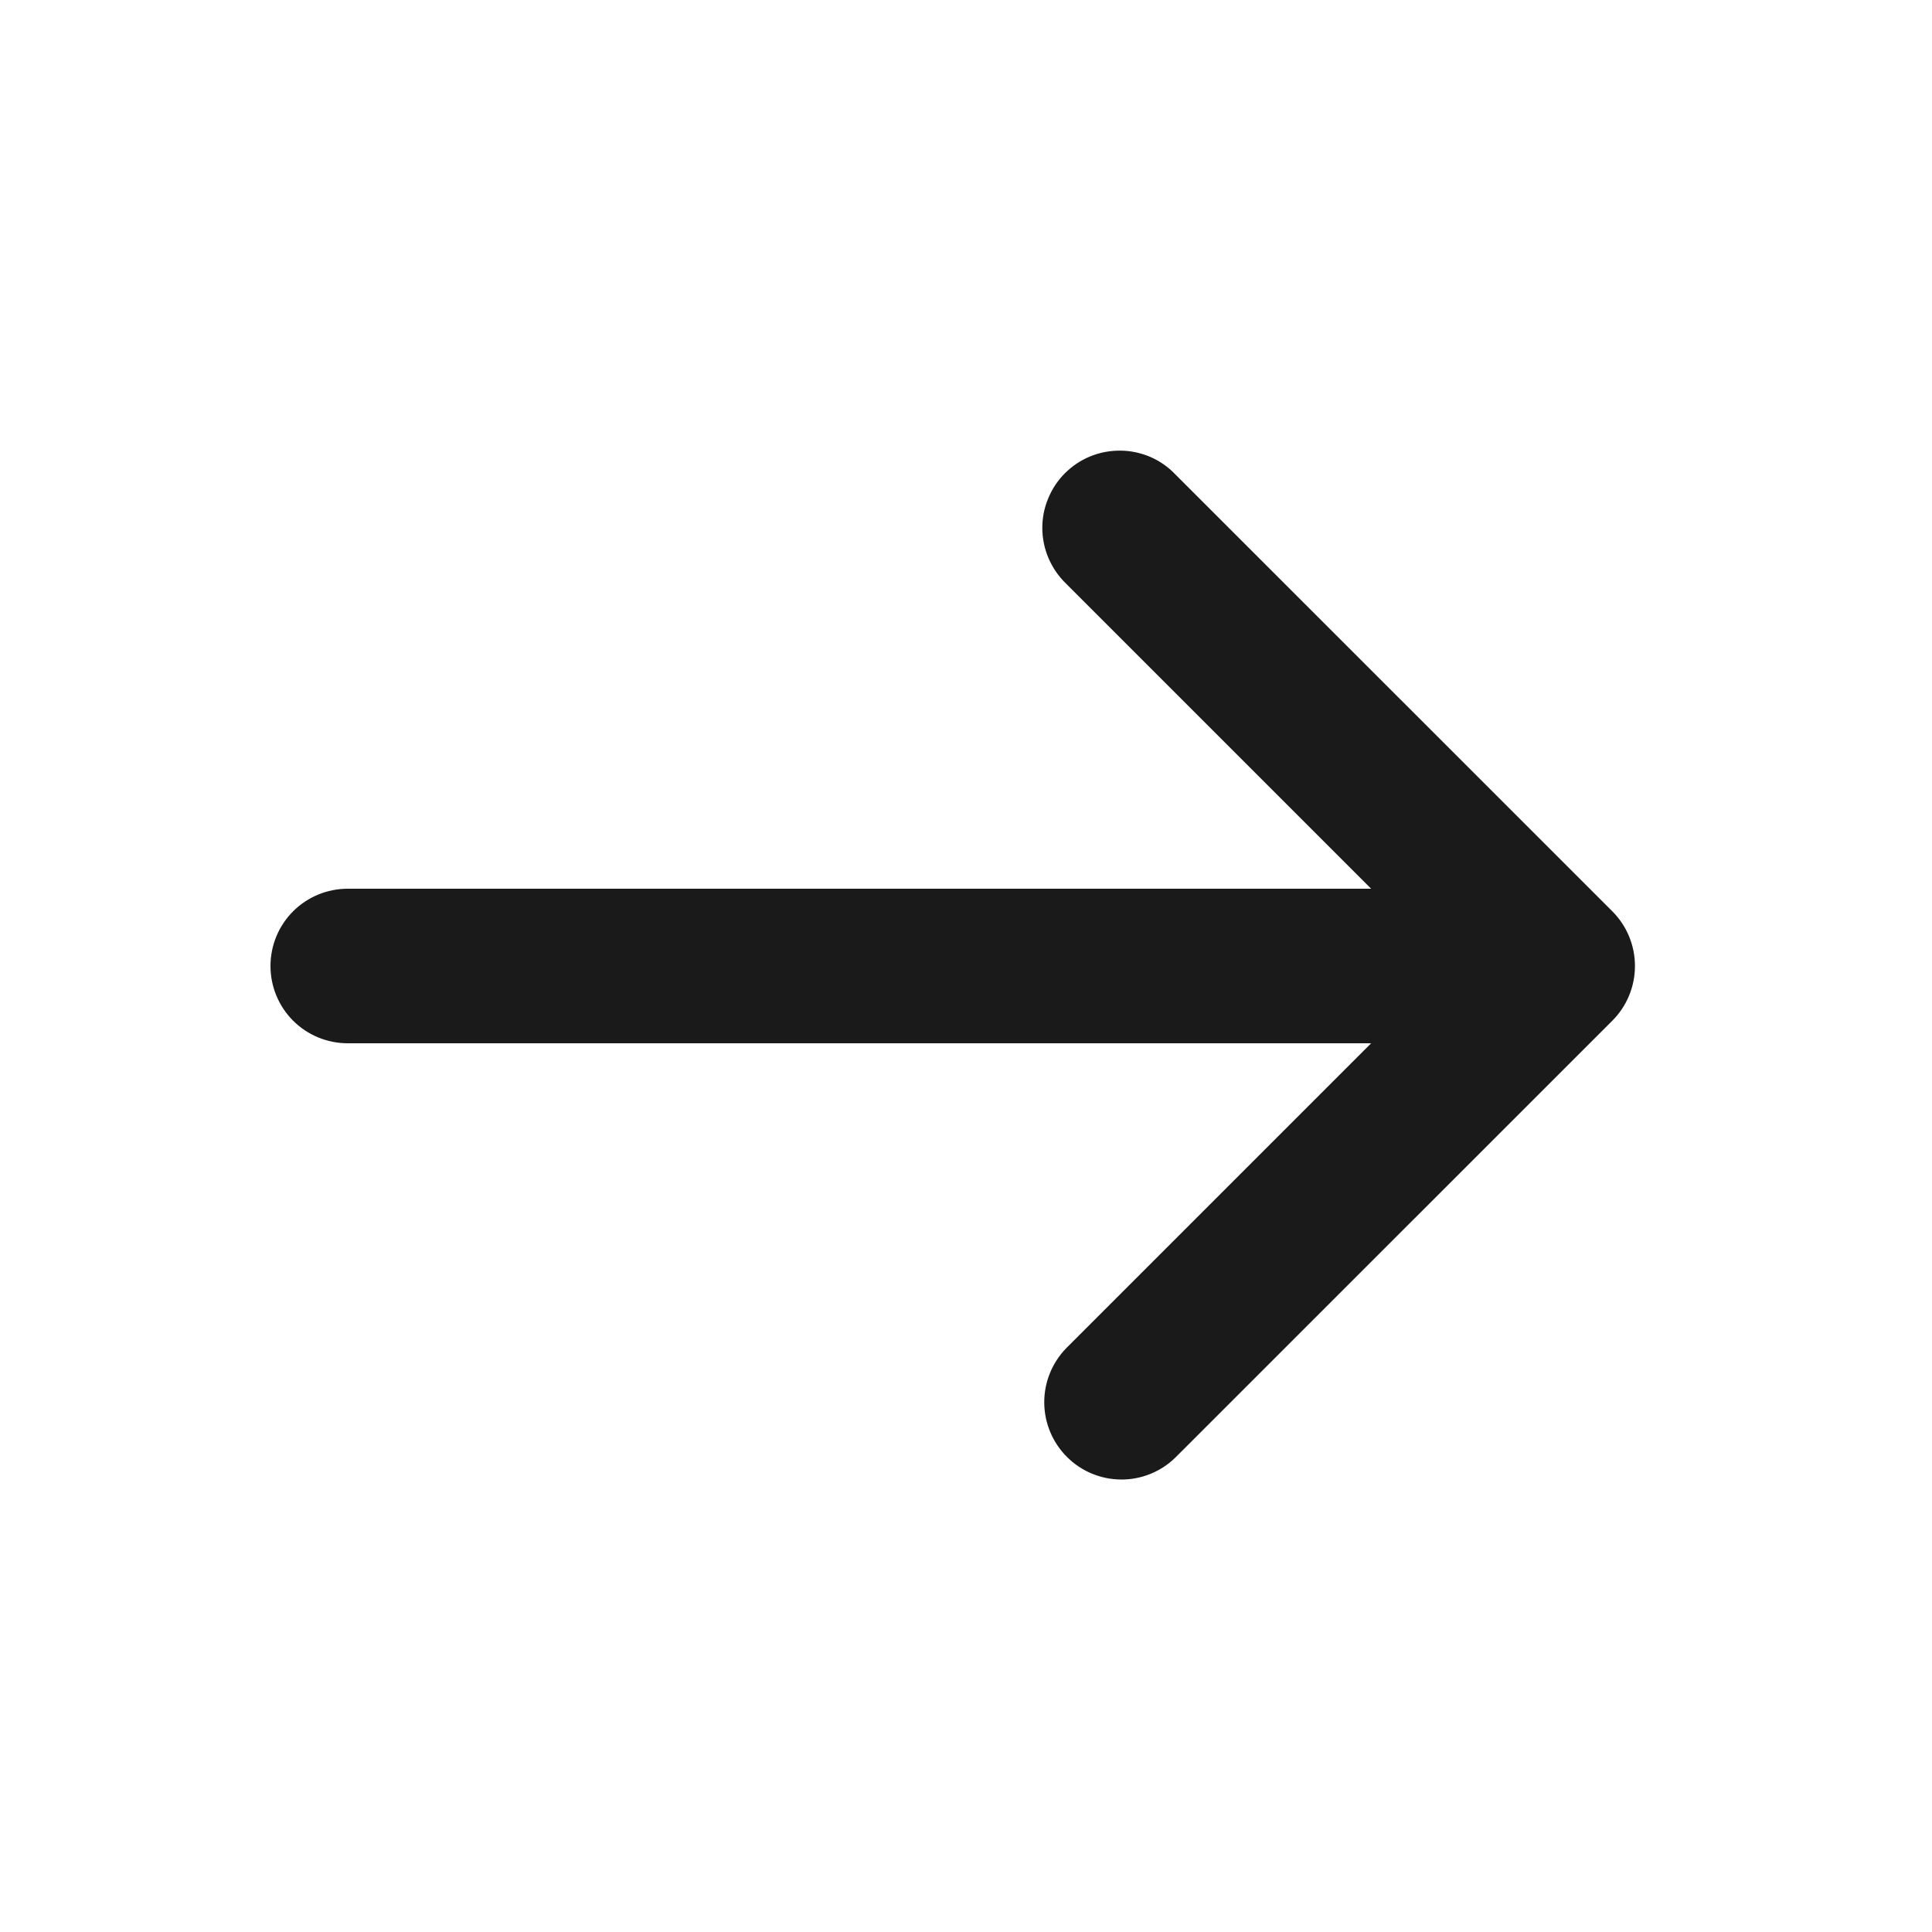 <svg width="20" height="20" viewBox="0 0 20 20" fill="none" xmlns="http://www.w3.org/2000/svg">
<path d="M12.165 4.909L16.691 9.434C16.841 9.584 16.925 9.788 16.925 10C16.925 10.212 16.841 10.416 16.691 10.566L12.165 15.091C12.014 15.237 11.812 15.318 11.603 15.316C11.393 15.314 11.192 15.23 11.044 15.081C10.896 14.933 10.812 14.732 10.81 14.523C10.808 14.313 10.889 14.111 11.034 13.96L14.194 10.8H3.6C3.388 10.8 3.184 10.716 3.034 10.566C2.884 10.416 2.8 10.212 2.8 10C2.8 9.788 2.884 9.584 3.034 9.434C3.184 9.284 3.388 9.2 3.6 9.2H14.194L11.034 6.04C10.958 5.966 10.897 5.878 10.855 5.78C10.813 5.683 10.791 5.578 10.79 5.471C10.789 5.365 10.809 5.26 10.85 5.162C10.89 5.063 10.949 4.974 11.024 4.899C11.099 4.824 11.189 4.764 11.287 4.724C11.385 4.684 11.491 4.664 11.597 4.665C11.703 4.665 11.808 4.688 11.906 4.729C12.003 4.771 12.092 4.832 12.165 4.909Z" fill="#1A1A1A"/>
</svg>
